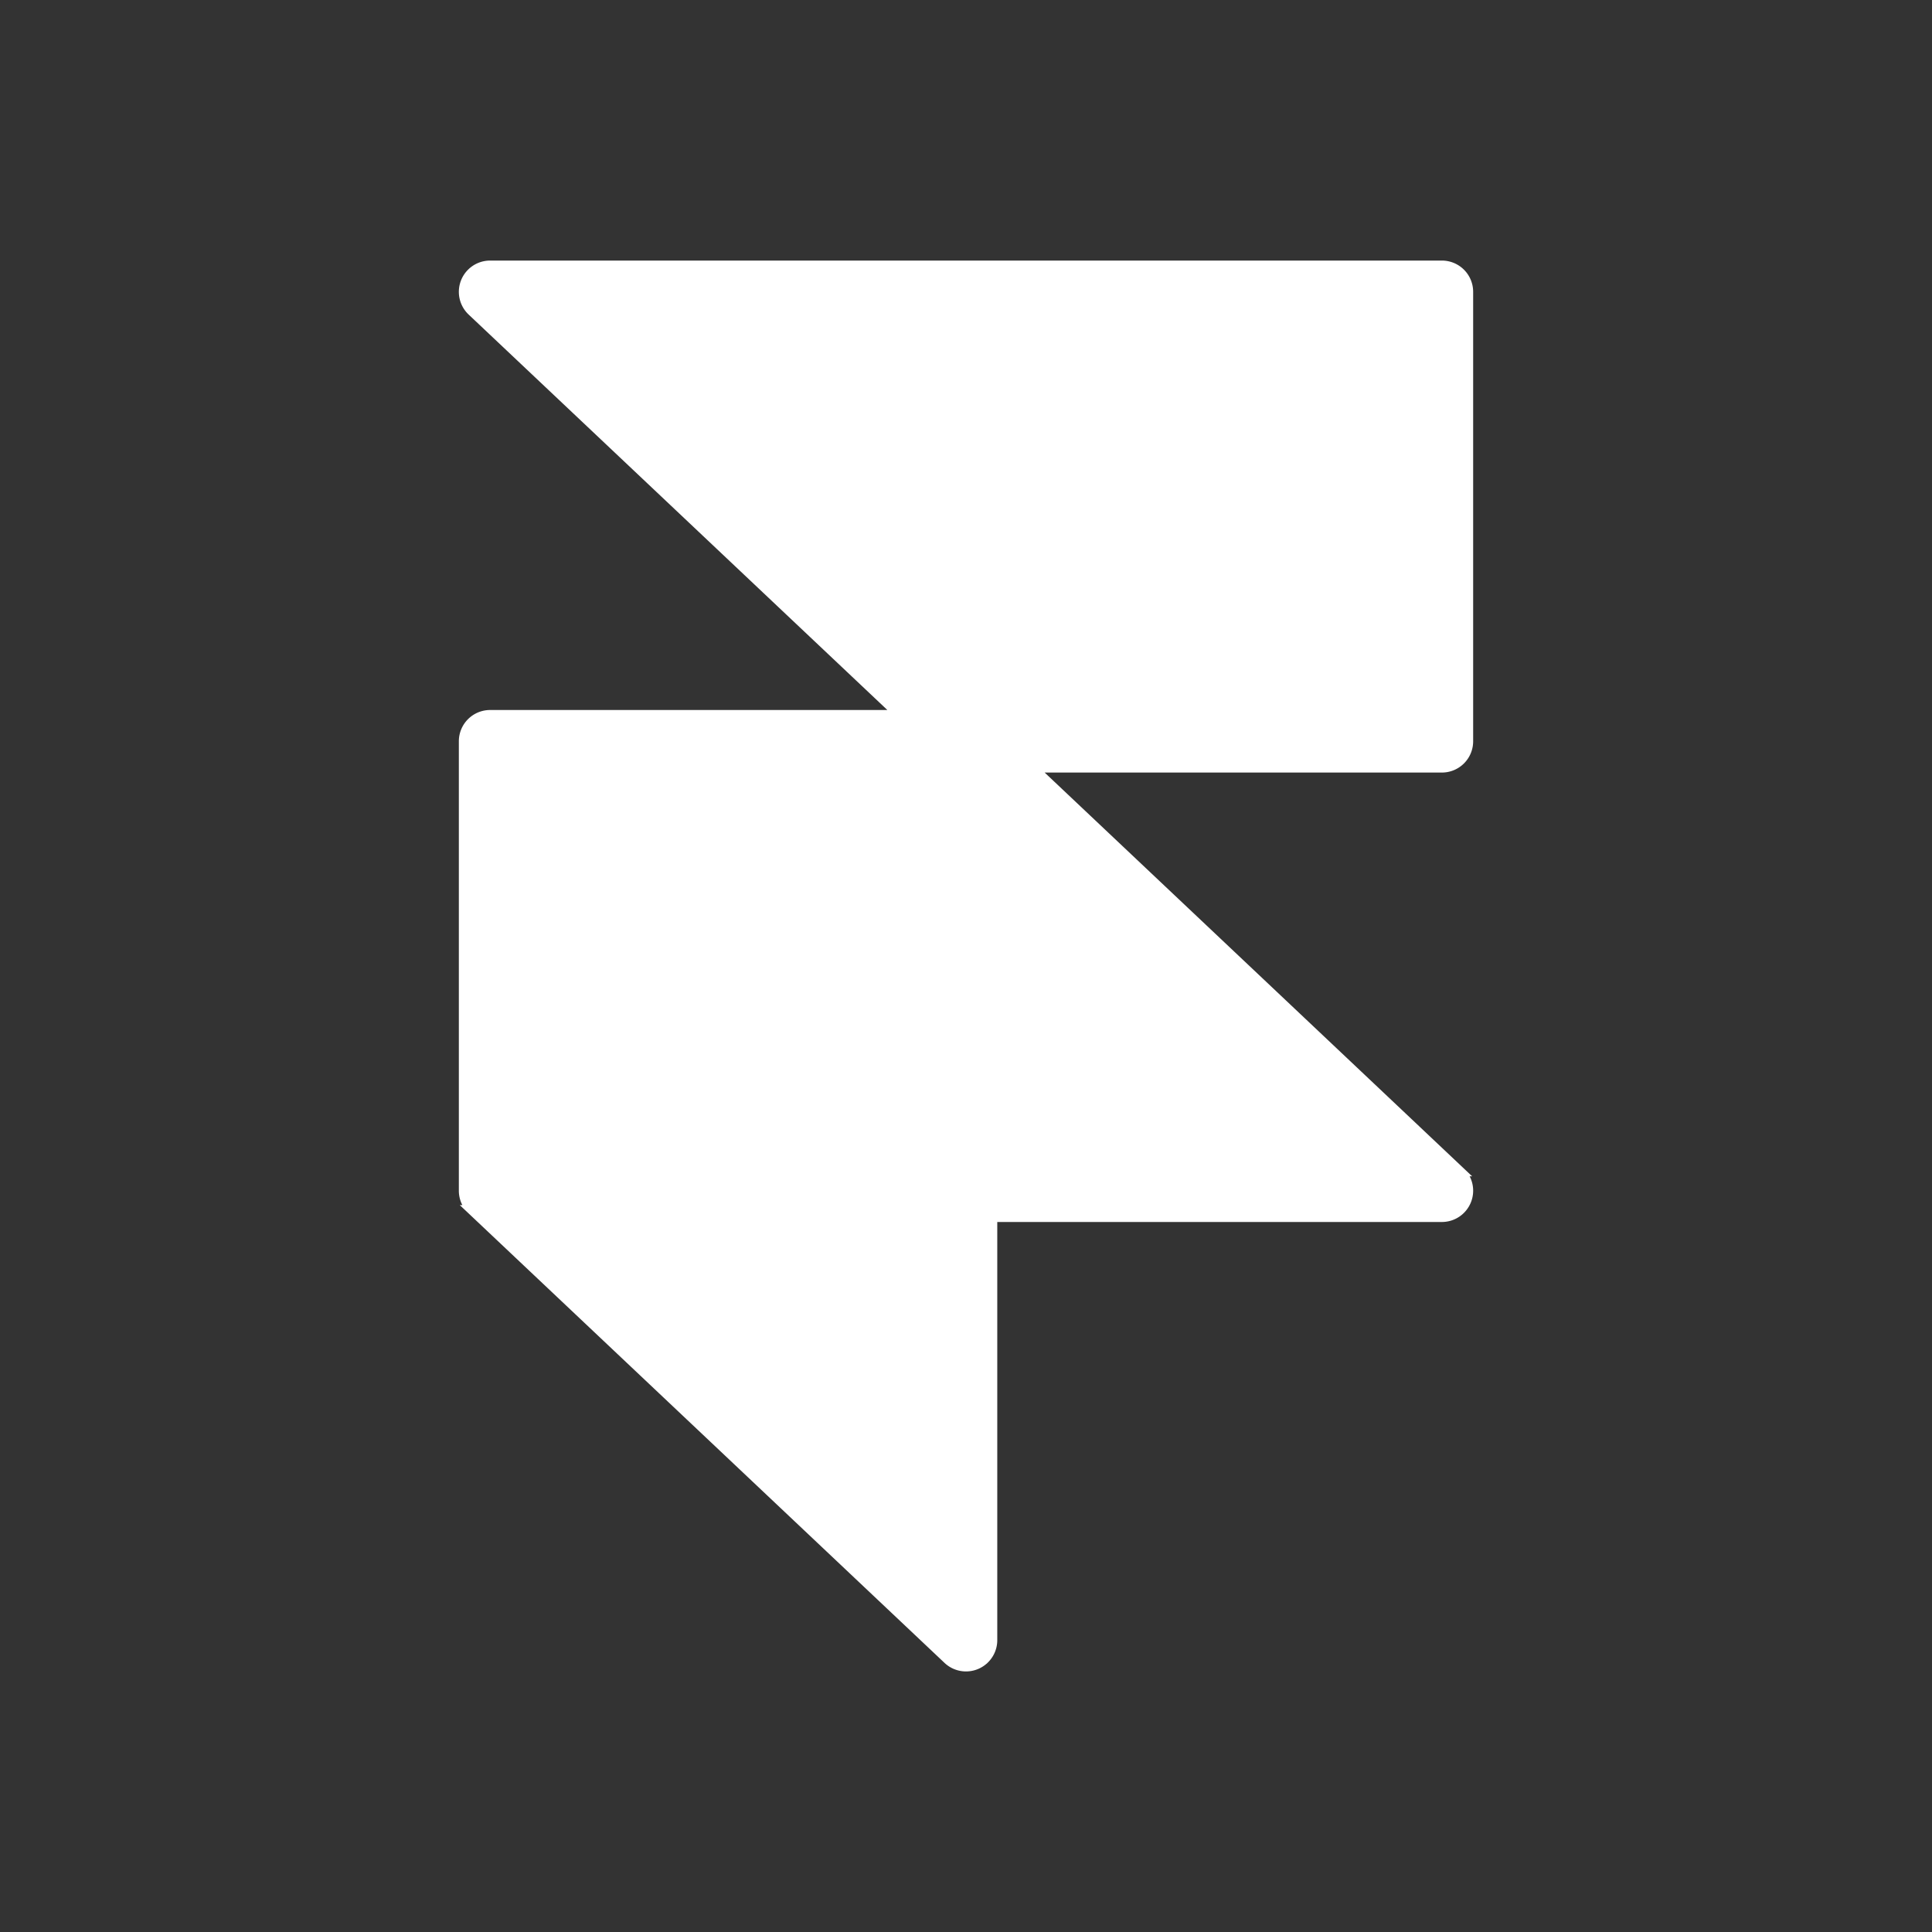 <svg xmlns="http://www.w3.org/2000/svg" width="200" height="200" fill="none"><rect width="100%" height="100%" fill="#333333" stroke="none"/><path fill="#fff" d="M100.001 172.526c-.7 0-1.372-.267-1.88-.747l-49.263-46.526a2.732 2.732 0 0 1-.858-1.99V76.737A2.737 2.737 0 0 1 50.737 74h42.38l-44.26-41.8a2.737 2.737 0 0 1 1.88-4.726h98.526A2.736 2.736 0 0 1 152 30.21v46.527a2.734 2.734 0 0 1-2.737 2.737h-42.379l44.258 41.799a2.73 2.73 0 0 1 .664 3.001 2.74 2.74 0 0 1-2.543 1.726h-46.526v43.789c0 .726-.288 1.422-.802 1.935a2.732 2.732 0 0 1-1.934.802Zm-1.09-93.053-1.648 83.967v-40.177c0-.726.288-1.422.802-1.935.513-.514-.625-3.881.101-3.881l.235-11.973.51-26Z"/><path stroke="#fff" d="m98.912 79.474-.51 26-.236 11.973c-.726 0 .412 3.367-.101 3.881a2.735 2.735 0 0 0-.802 1.935v40.177l1.649-83.966Zm0 0H53.474M101.088 74h45.438V32.947m-46.525 139.579c-.7 0-1.372-.267-1.88-.747l-49.263-46.526a2.732 2.732 0 0 1-.858-1.99V76.737A2.737 2.737 0 0 1 50.737 74h42.38l-44.26-41.8a2.737 2.737 0 0 1 1.88-4.726h98.526A2.736 2.736 0 0 1 152 30.21v46.527a2.734 2.734 0 0 1-2.737 2.737h-42.379l44.258 41.799a2.73 2.73 0 0 1 .664 3.001 2.74 2.74 0 0 1-2.543 1.726h-46.526v43.789c0 .726-.288 1.422-.802 1.935a2.732 2.732 0 0 1-1.934.802Z"/></svg>